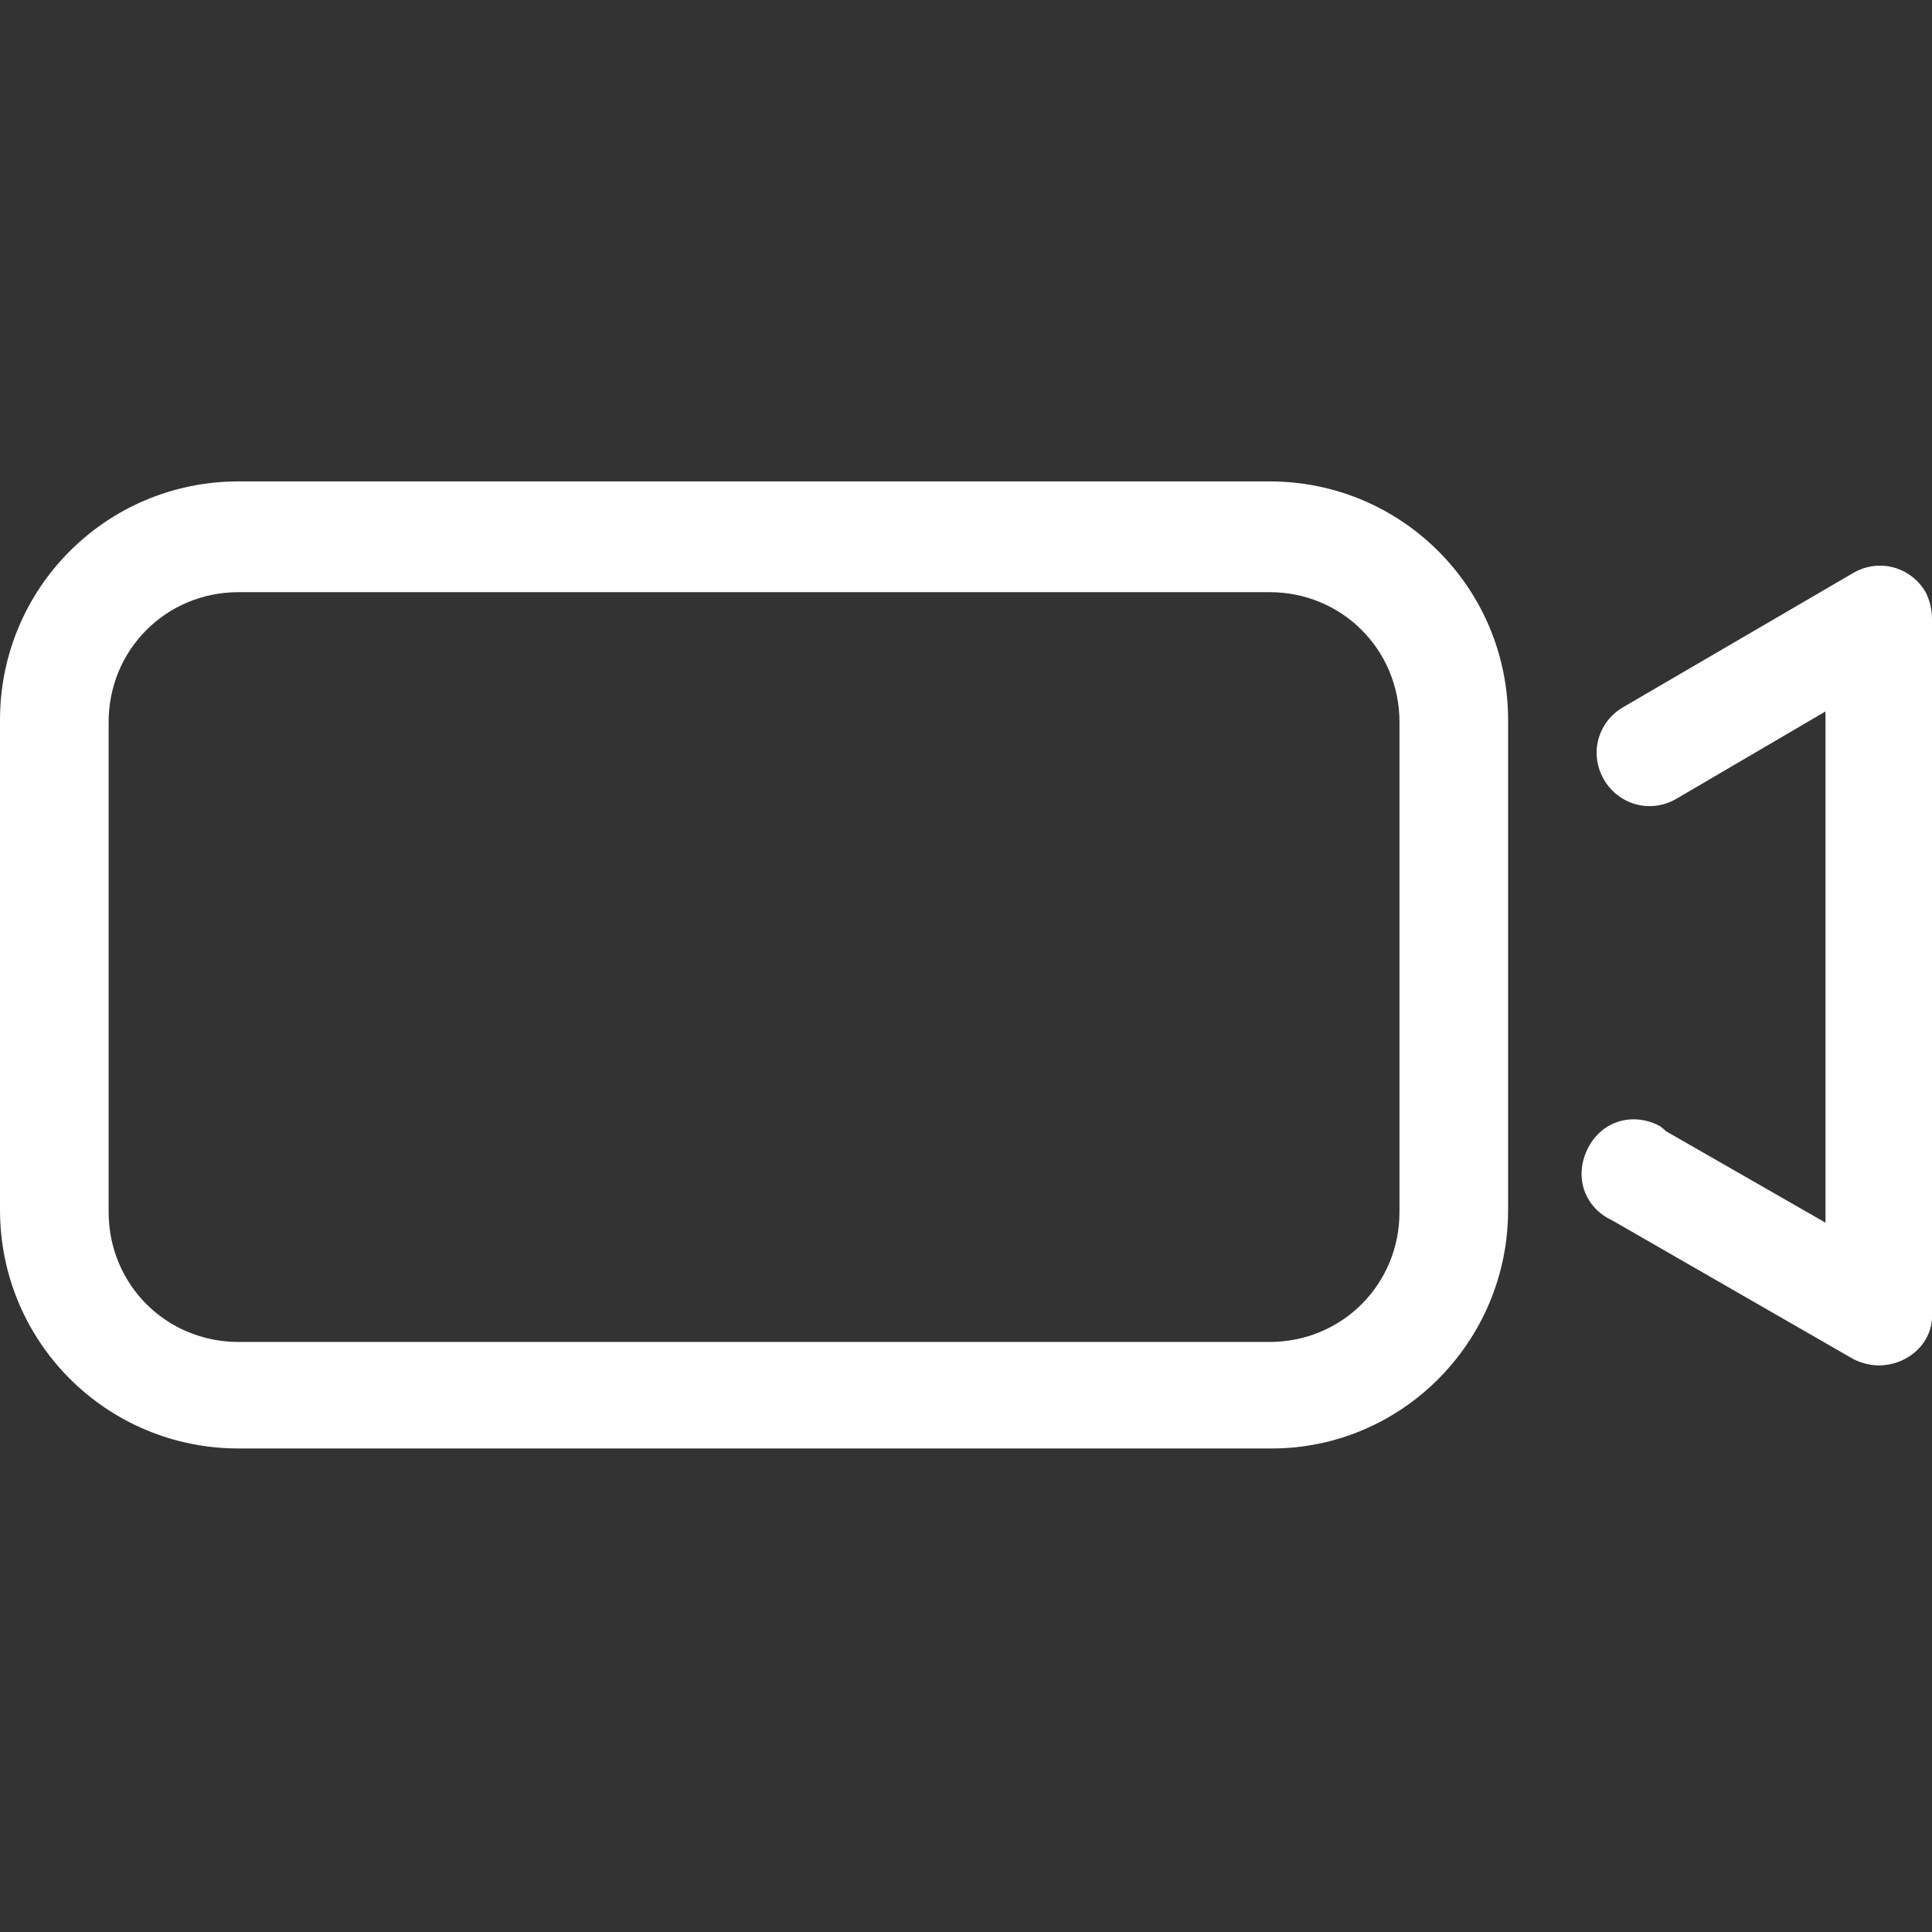 <?xml version="1.0" encoding="utf-8"?>
<!-- Generator: Adobe Illustrator 20.1.0, SVG Export Plug-In . SVG Version: 6.00 Build 0)  -->
<svg version="1.1" id="Capa_1" xmlns="http://www.w3.org/2000/svg" xmlns:xlink="http://www.w3.org/1999/xlink" x="0px" y="0px"
	 viewBox="0 0 90.7 90.7" style="enable-background:new 0 0 90.7 90.7;" xml:space="preserve">
<rect x="0" y="0" width="90.7" height="90.7" fill="#333333" stroke="none"/>
<style type="text/css">
	.st0{fill:#FFFFFF;}
</style>
<title>movie</title>
<path class="st0" d="M59.7,68H11.2C5,68,0,63,0,56.8v-23c0-6.2,5-11.2,11.2-11.2h48.4c6.2,0,11.2,5,11.2,11.2v23
	C70.8,63,65.8,68,59.7,68z M11.2,27.8c-3.4,0-6.1,2.7-6.1,6.1v23c0,3.4,2.7,6.1,6.1,6.1c0,0,0,0,0,0h48.4c3.4,0,6.1-2.7,6.1-6.1v-23
	c0-3.4-2.7-6.1-6.1-6.1L11.2,27.8z"/>
<path class="st0" d="M88.2,64.1c-0.4,0-0.8-0.1-1.2-0.3l-11.3-6.5c-1.3-0.6-1.8-2-1.2-3.3c0.6-1.3,2-1.8,3.3-1.2
	c0.2,0.1,0.3,0.2,0.4,0.3l7.5,4.3V33.4l-7,4.1c-1.2,0.7-2.7,0.3-3.4-0.9c-0.7-1.2-0.3-2.7,0.9-3.4c0,0,0,0,0,0L87,26.9
	c1.2-0.7,2.7-0.3,3.4,0.9c0.2,0.4,0.3,0.8,0.3,1.3v32.5C90.8,63,89.6,64.1,88.2,64.1C88.2,64.1,88.2,64.1,88.2,64.1L88.2,64.1z"/>
</svg>
